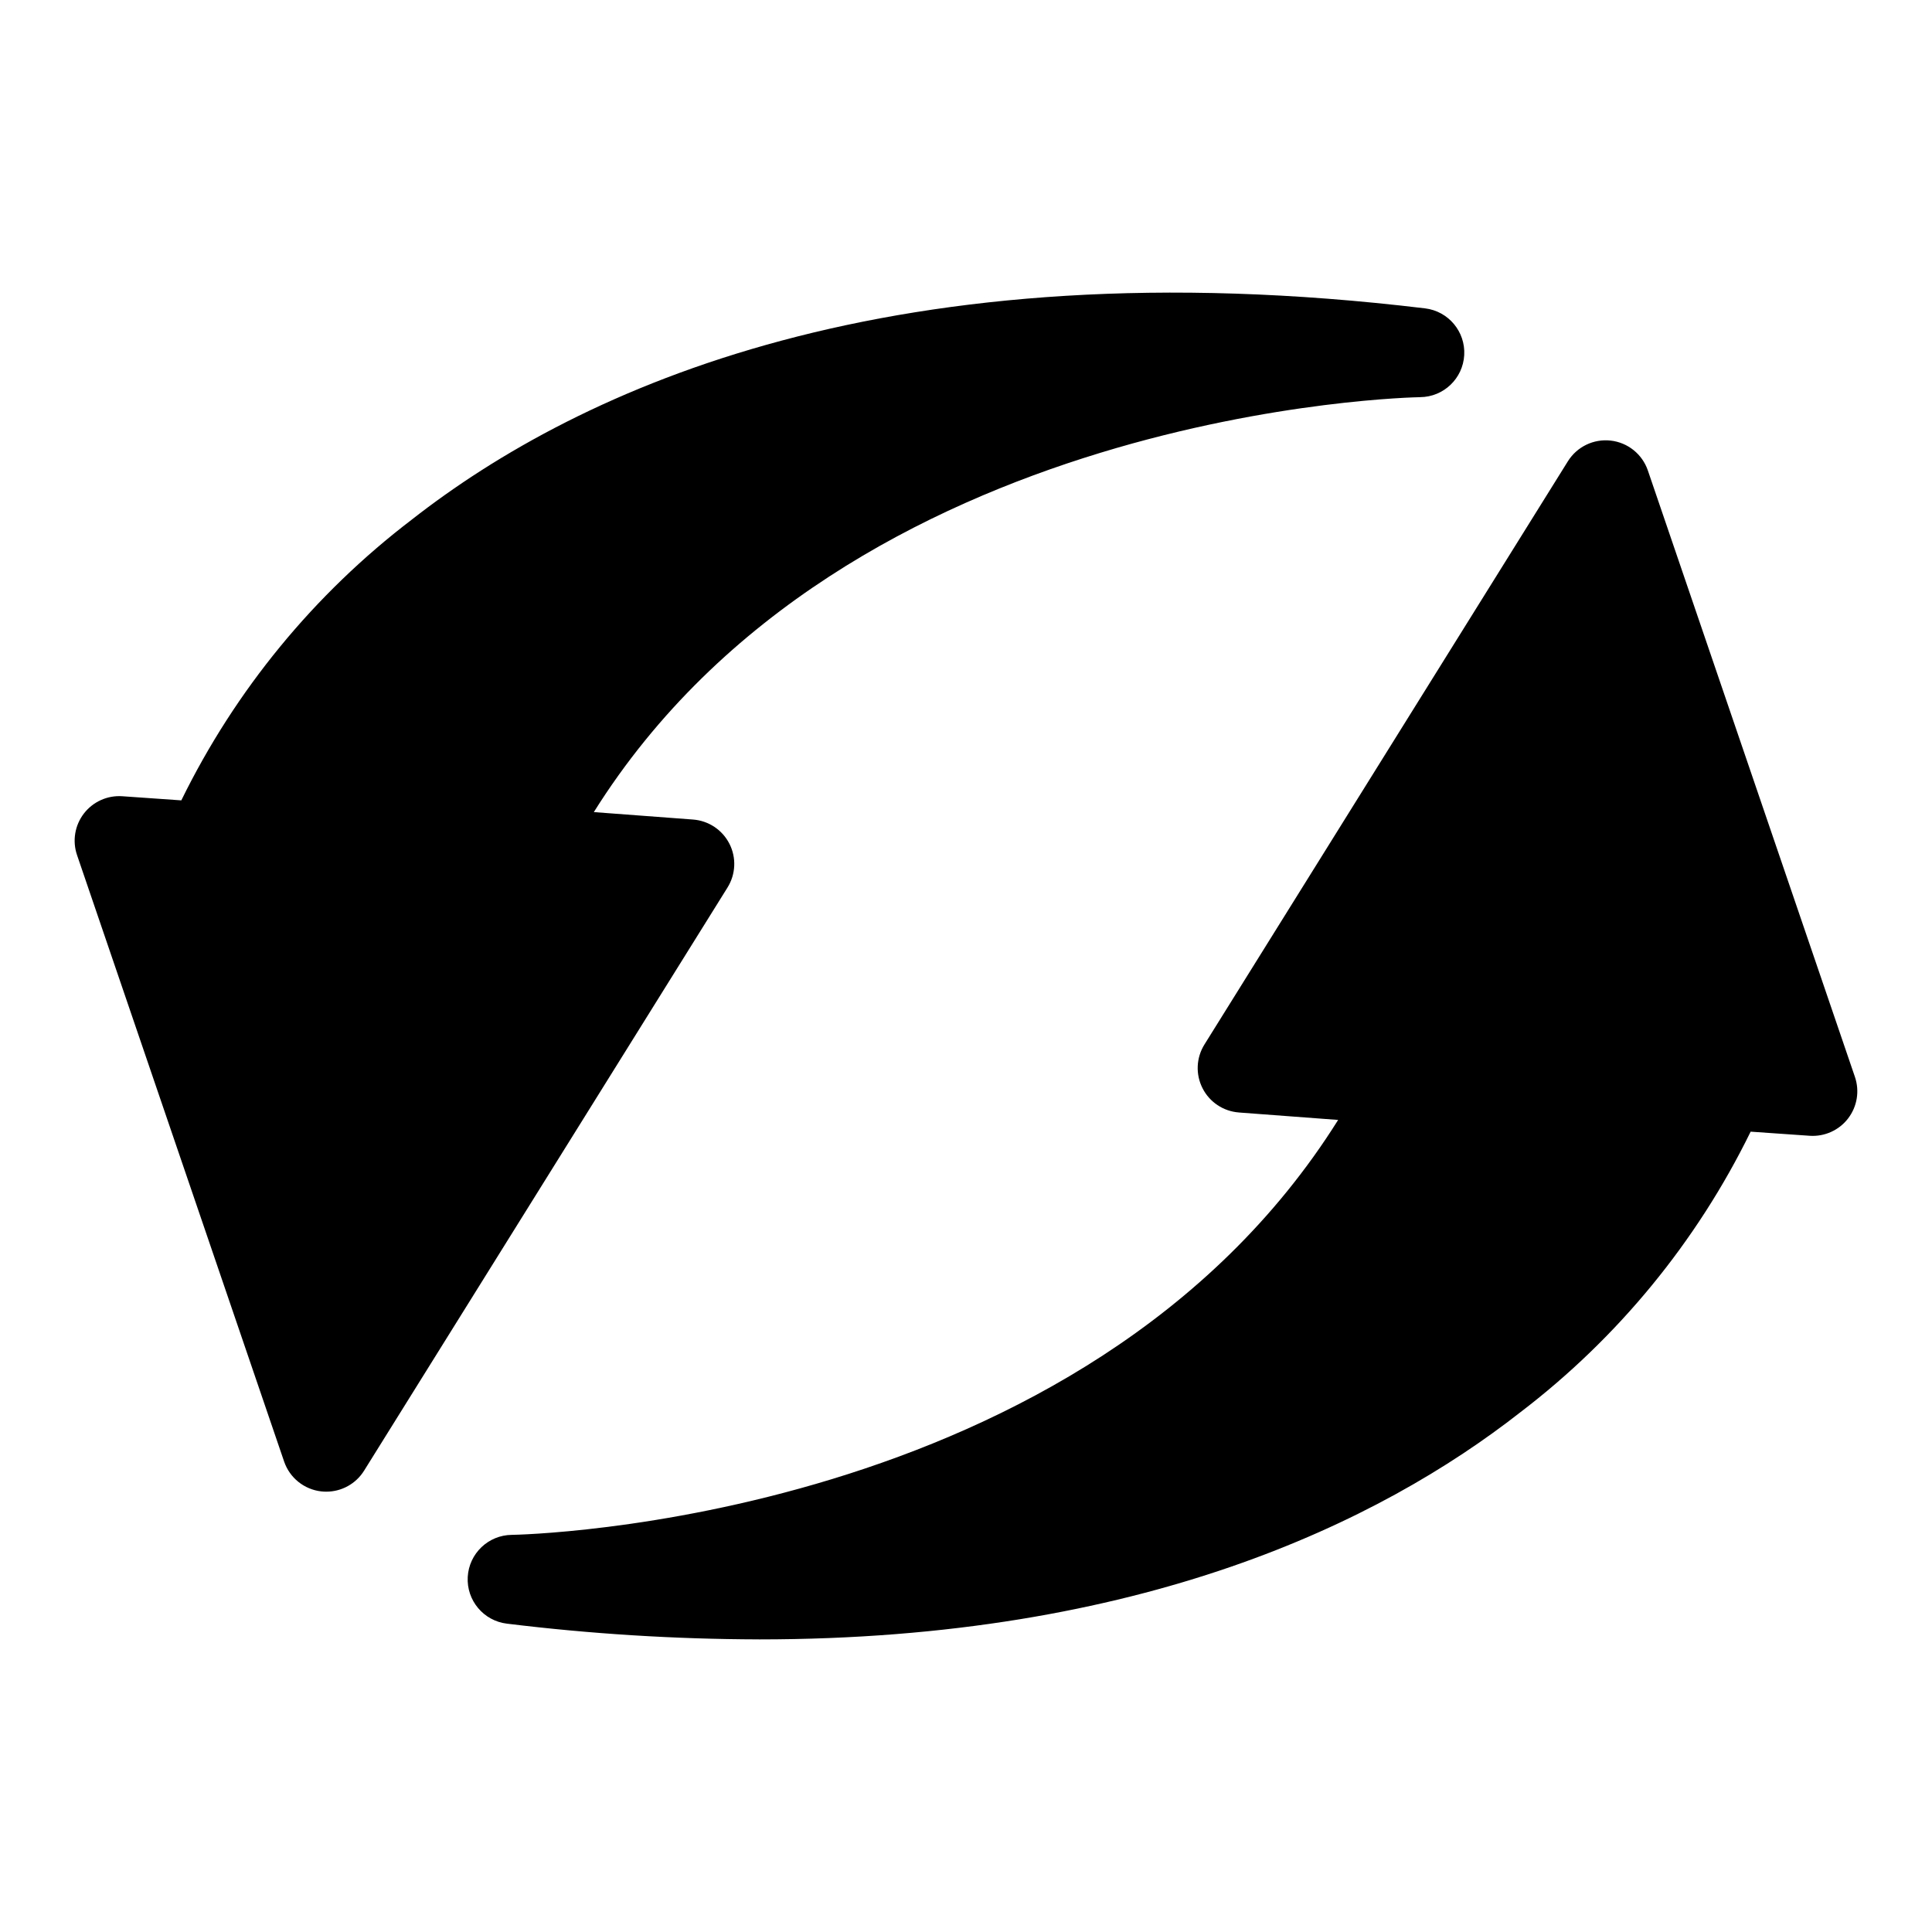 <?xml version="1.0" encoding="UTF-8"?>
<!-- Uploaded to: SVG Repo, www.svgrepo.com, Generator: SVG Repo Mixer Tools -->
<svg fill="#000000" width="800px" height="800px" version="1.1" viewBox="144 144 512 512" xmlns="http://www.w3.org/2000/svg">
 <path d="m633.76 440.41c-2.414 3.133-6.234 4.852-10.18 4.582l-15.637-1.09-0.004-0.004c-14.305 29.215-35.227 54.695-61.098 74.418-37.047 28.984-100.45 60.141-201.71 60.141v-0.004c-22.328-0.055-44.633-1.449-66.797-4.168-6.184-0.746-10.727-6.164-10.379-12.383 0.348-6.219 5.465-11.098 11.695-11.148 1.57-0.016 151.77-2.762 218.97-109.96l-26.293-1.973v-0.004c-4.121-0.305-7.781-2.746-9.648-6.434-1.871-3.684-1.676-8.078 0.512-11.586l96.312-154.55c2.41-3.871 6.836-6.004 11.363-5.484 4.531 0.516 8.355 3.598 9.832 7.914l54.875 160.71c1.277 3.742 0.598 7.879-1.816 11.016zm-296.45-72.789c-1.867-3.688-5.527-6.125-9.648-6.434l-26.293-1.973c67.199-107.2 217.4-109.94 218.97-109.96l0.004-0.004c6.227-0.051 11.344-4.93 11.691-11.148 0.348-6.219-4.195-11.637-10.379-12.383-141.11-16.977-223.91 21.066-268.51 55.969h0.004c-25.871 19.723-46.789 45.203-61.098 74.418l-15.637-1.094c-3.949-0.273-7.769 1.445-10.184 4.582-2.41 3.137-3.094 7.273-1.812 11.016l54.875 160.71c1.473 4.312 5.297 7.394 9.828 7.914 0.445 0.047 0.895 0.074 1.348 0.074 4.074 0 7.859-2.102 10.016-5.562l96.316-154.55c2.184-3.508 2.379-7.902 0.508-11.586z"/>
</svg>